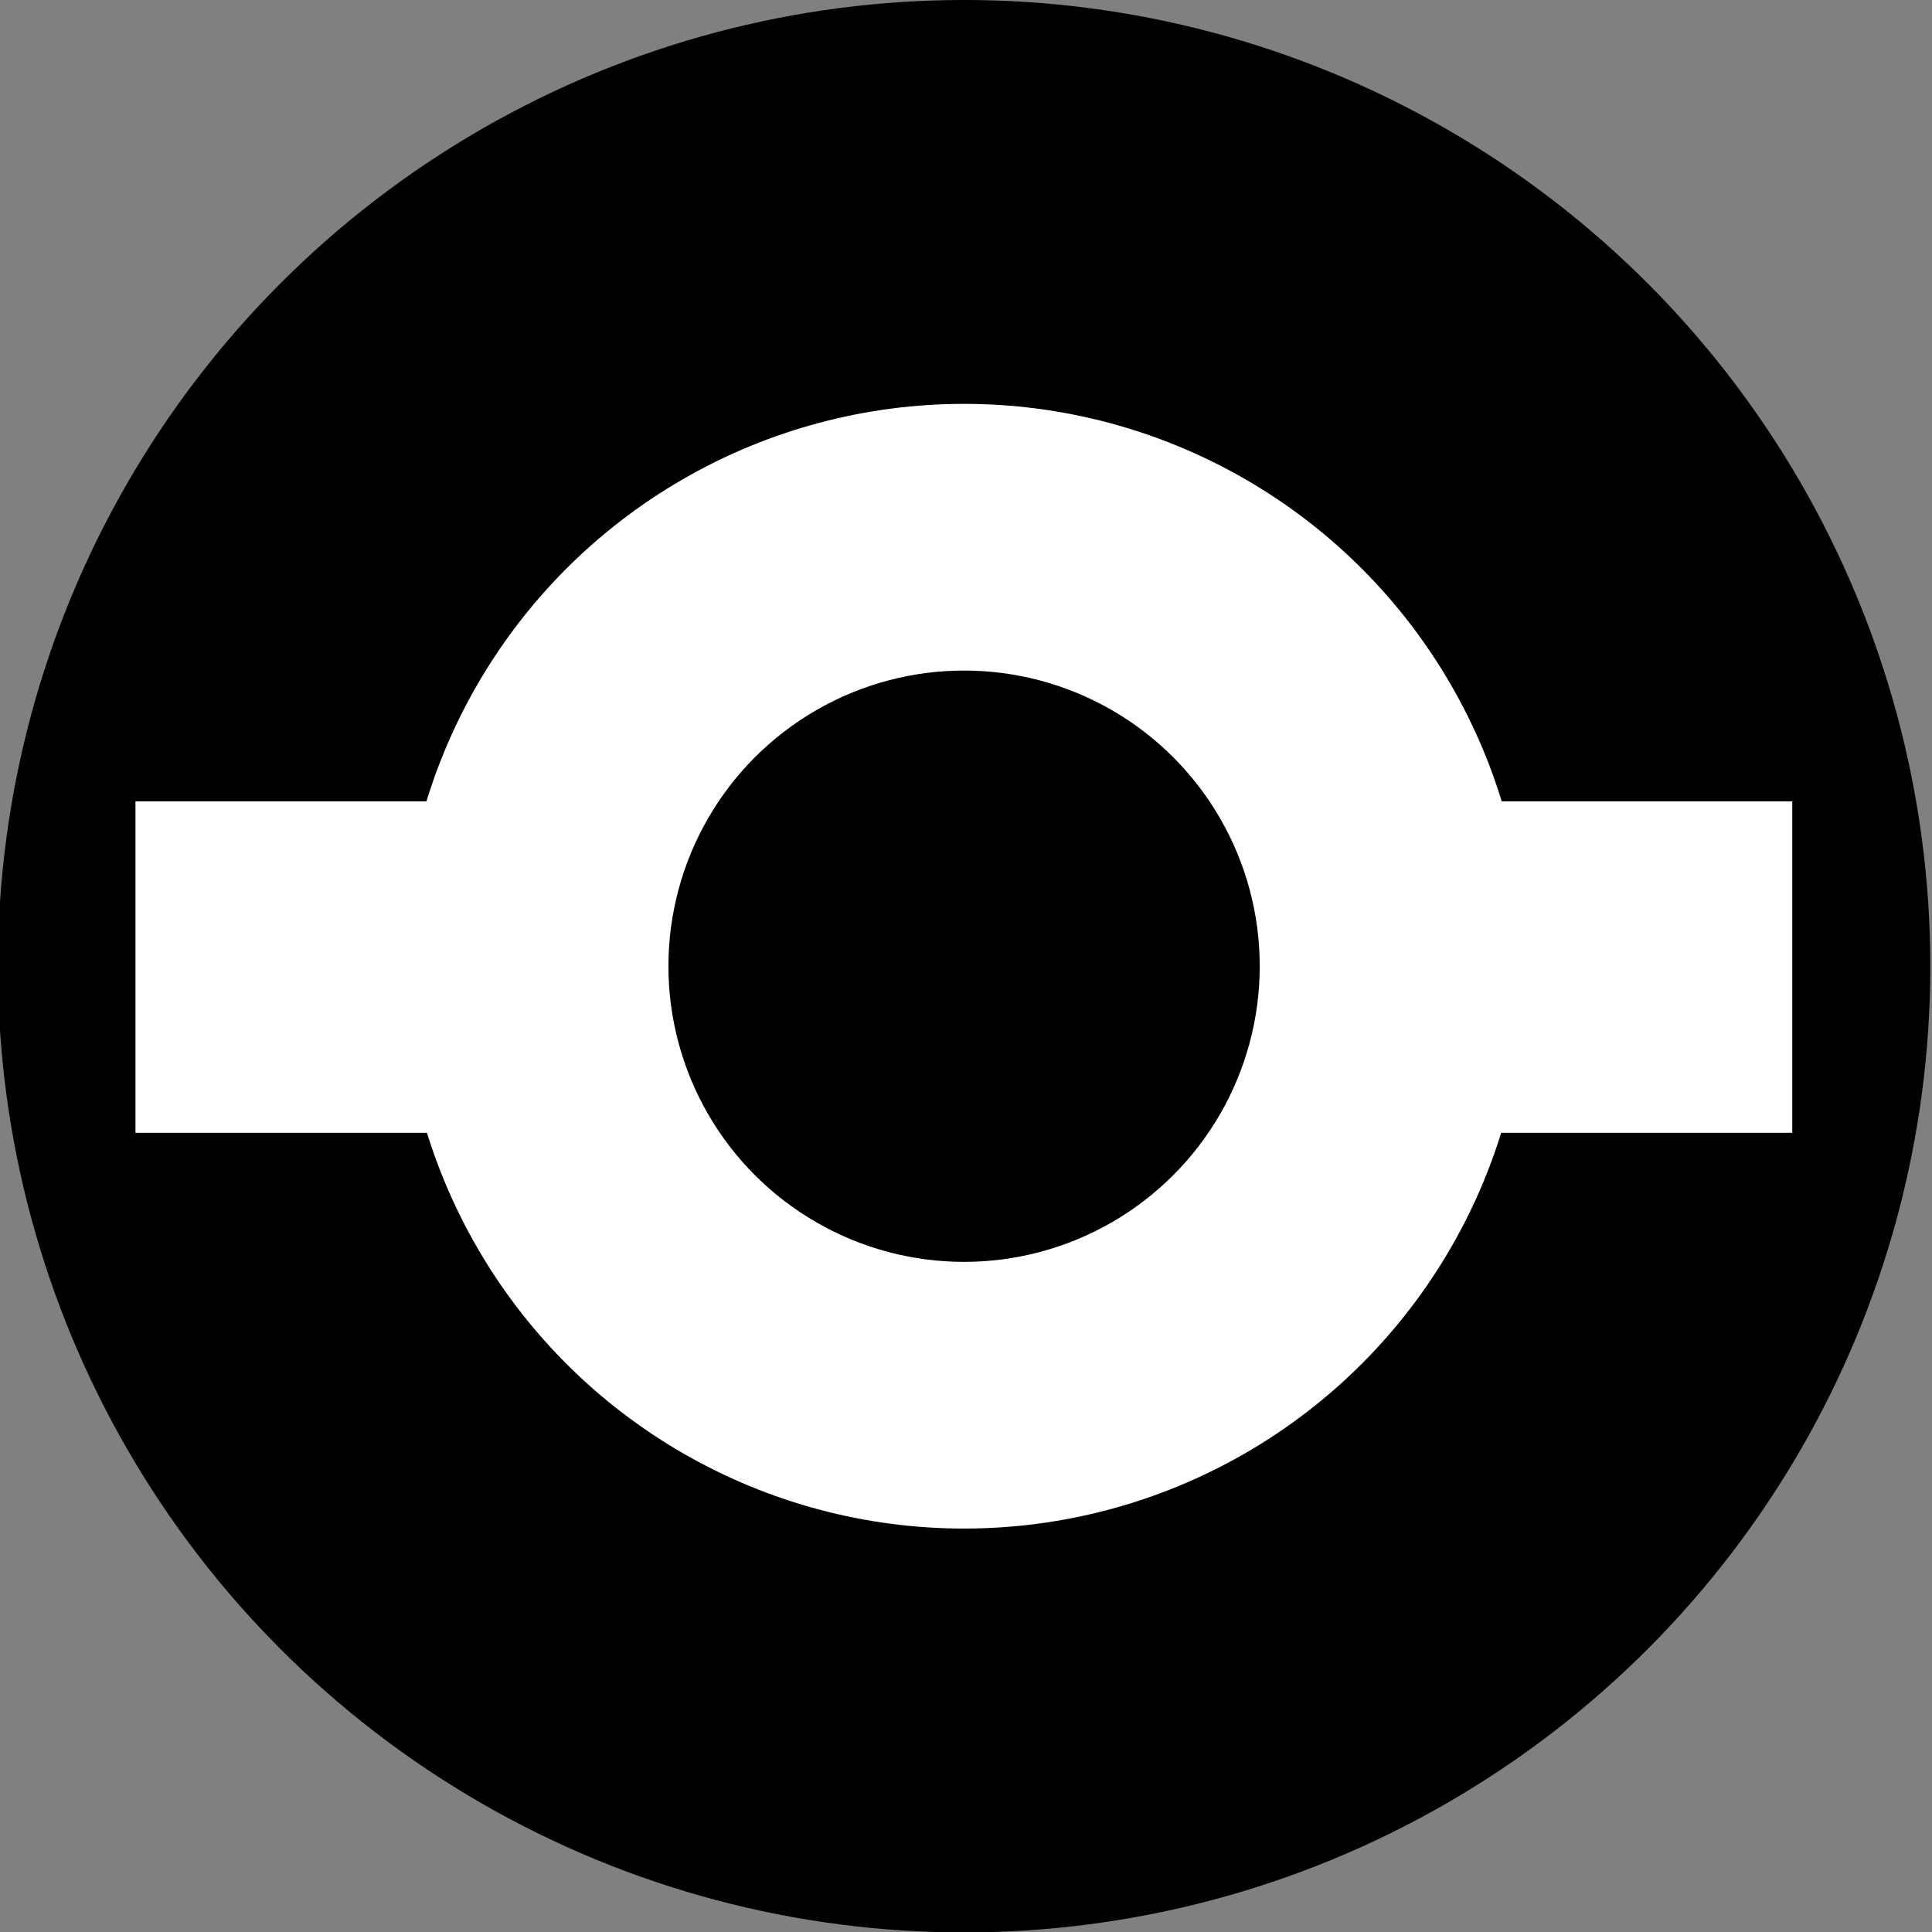 <?xml version="1.0" encoding="utf-8"?>
<!-- Generator: Adobe Illustrator 24.1.2, SVG Export Plug-In . SVG Version: 6.00 Build 0)  -->
<svg version="1.1" id="Ebene_1" xmlns="http://www.w3.org/2000/svg" xmlns:xlink="http://www.w3.org/1999/xlink" x="0px" y="0px"
	 viewBox="0 0 45.35 45.35" style="enable-background:new 0 0 45.35 45.35;" xml:space="preserve">
<rect x="0" y="0" width="45.35" height="45.35" fill="#808080" stroke="none"/>
<style type="text/css">
	.st0{fill:#FFFFFF;}
</style>
<circle cx="22.63" cy="22.68" r="22.68"/>
<circle class="st0" cx="22.63" cy="22.68" r="13.2"/>
<rect x="3.18" y="18.81" class="st0" width="38.89" height="7.78"/>
<circle cx="22.63" cy="22.68" r="6.94"/>
</svg>
